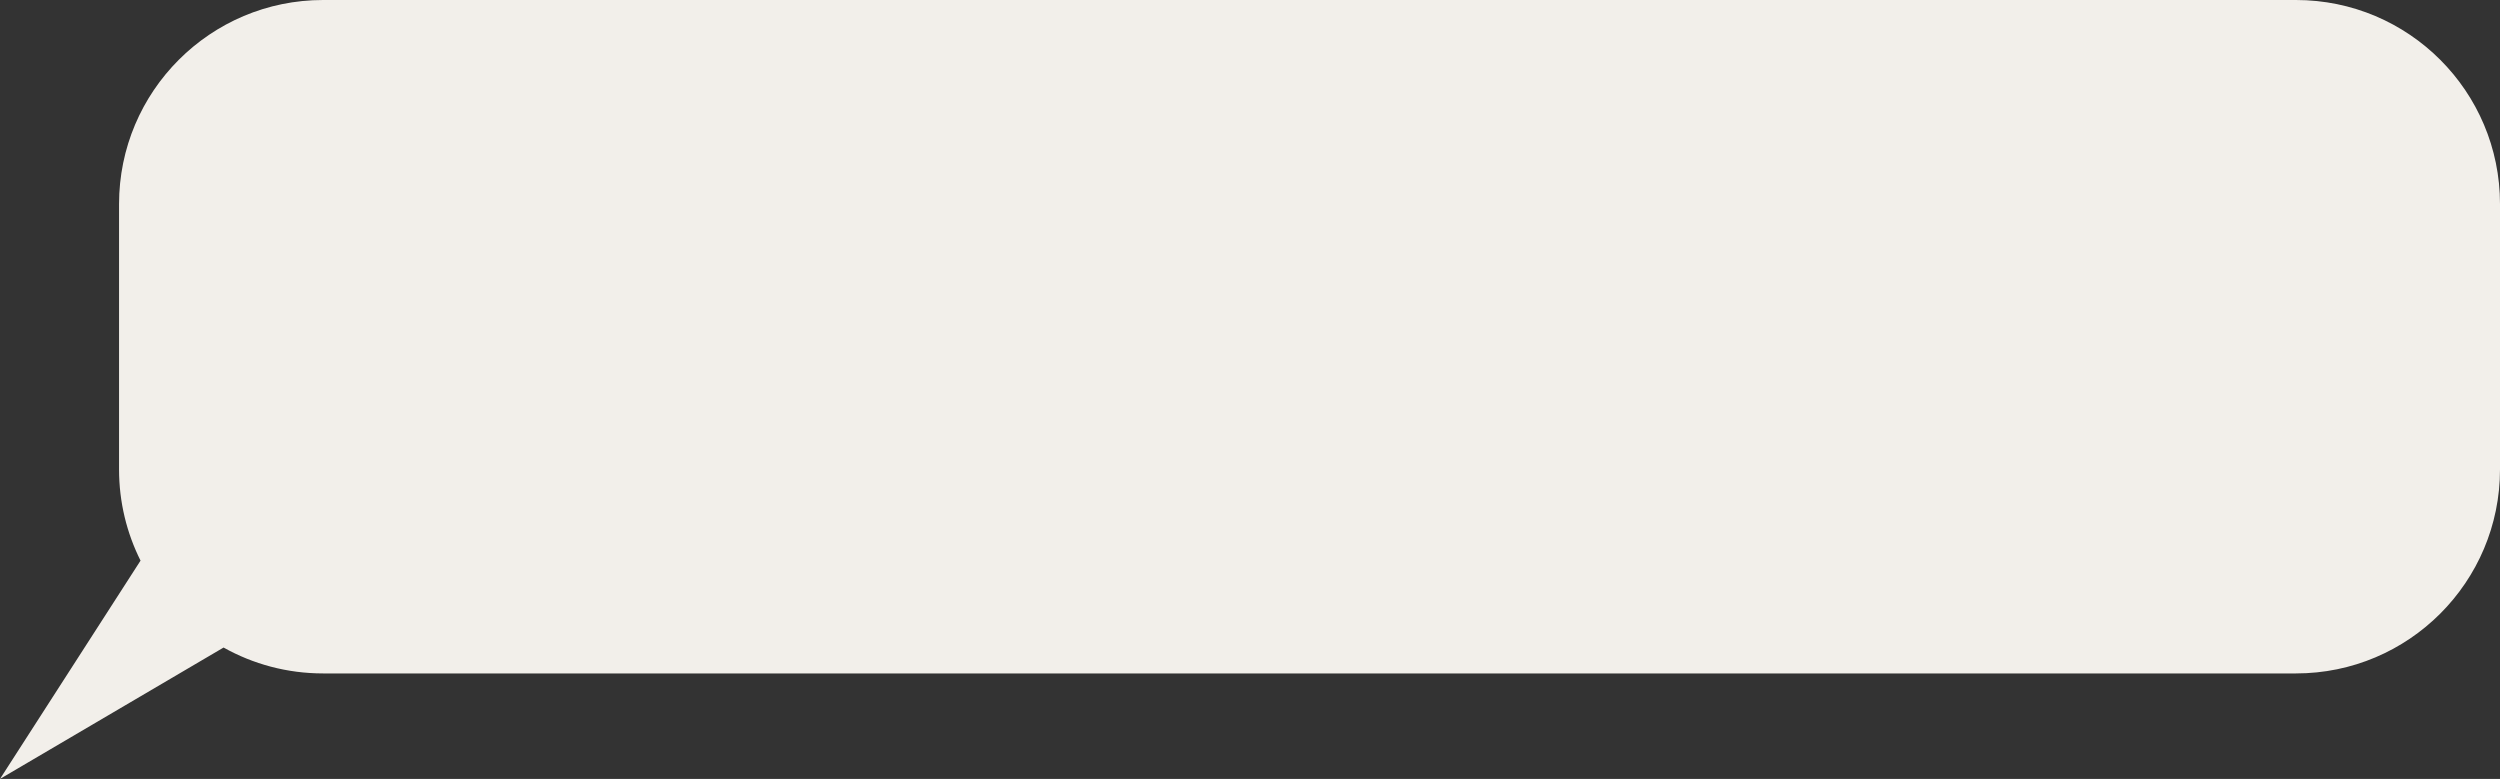 <?xml version="1.0" encoding="UTF-8"?> <svg xmlns="http://www.w3.org/2000/svg" width="735" height="229" viewBox="0 0 735 229" fill="none"><rect x="0" y="0" width="735" height="229" fill="#333333" stroke="none"/> <path fill-rule="evenodd" clip-rule="evenodd" d="M95 0C61.863 0 35 26.863 35 60V137.989C35 147.634 37.275 156.746 41.319 164.82L0 229L65.73 190.378C74.388 195.226 84.371 197.989 95 197.989H675C708.137 197.989 735 171.126 735 137.989V60C735 26.863 708.137 0 675 0H95Z" fill="#F2EFEA"></path> </svg> 